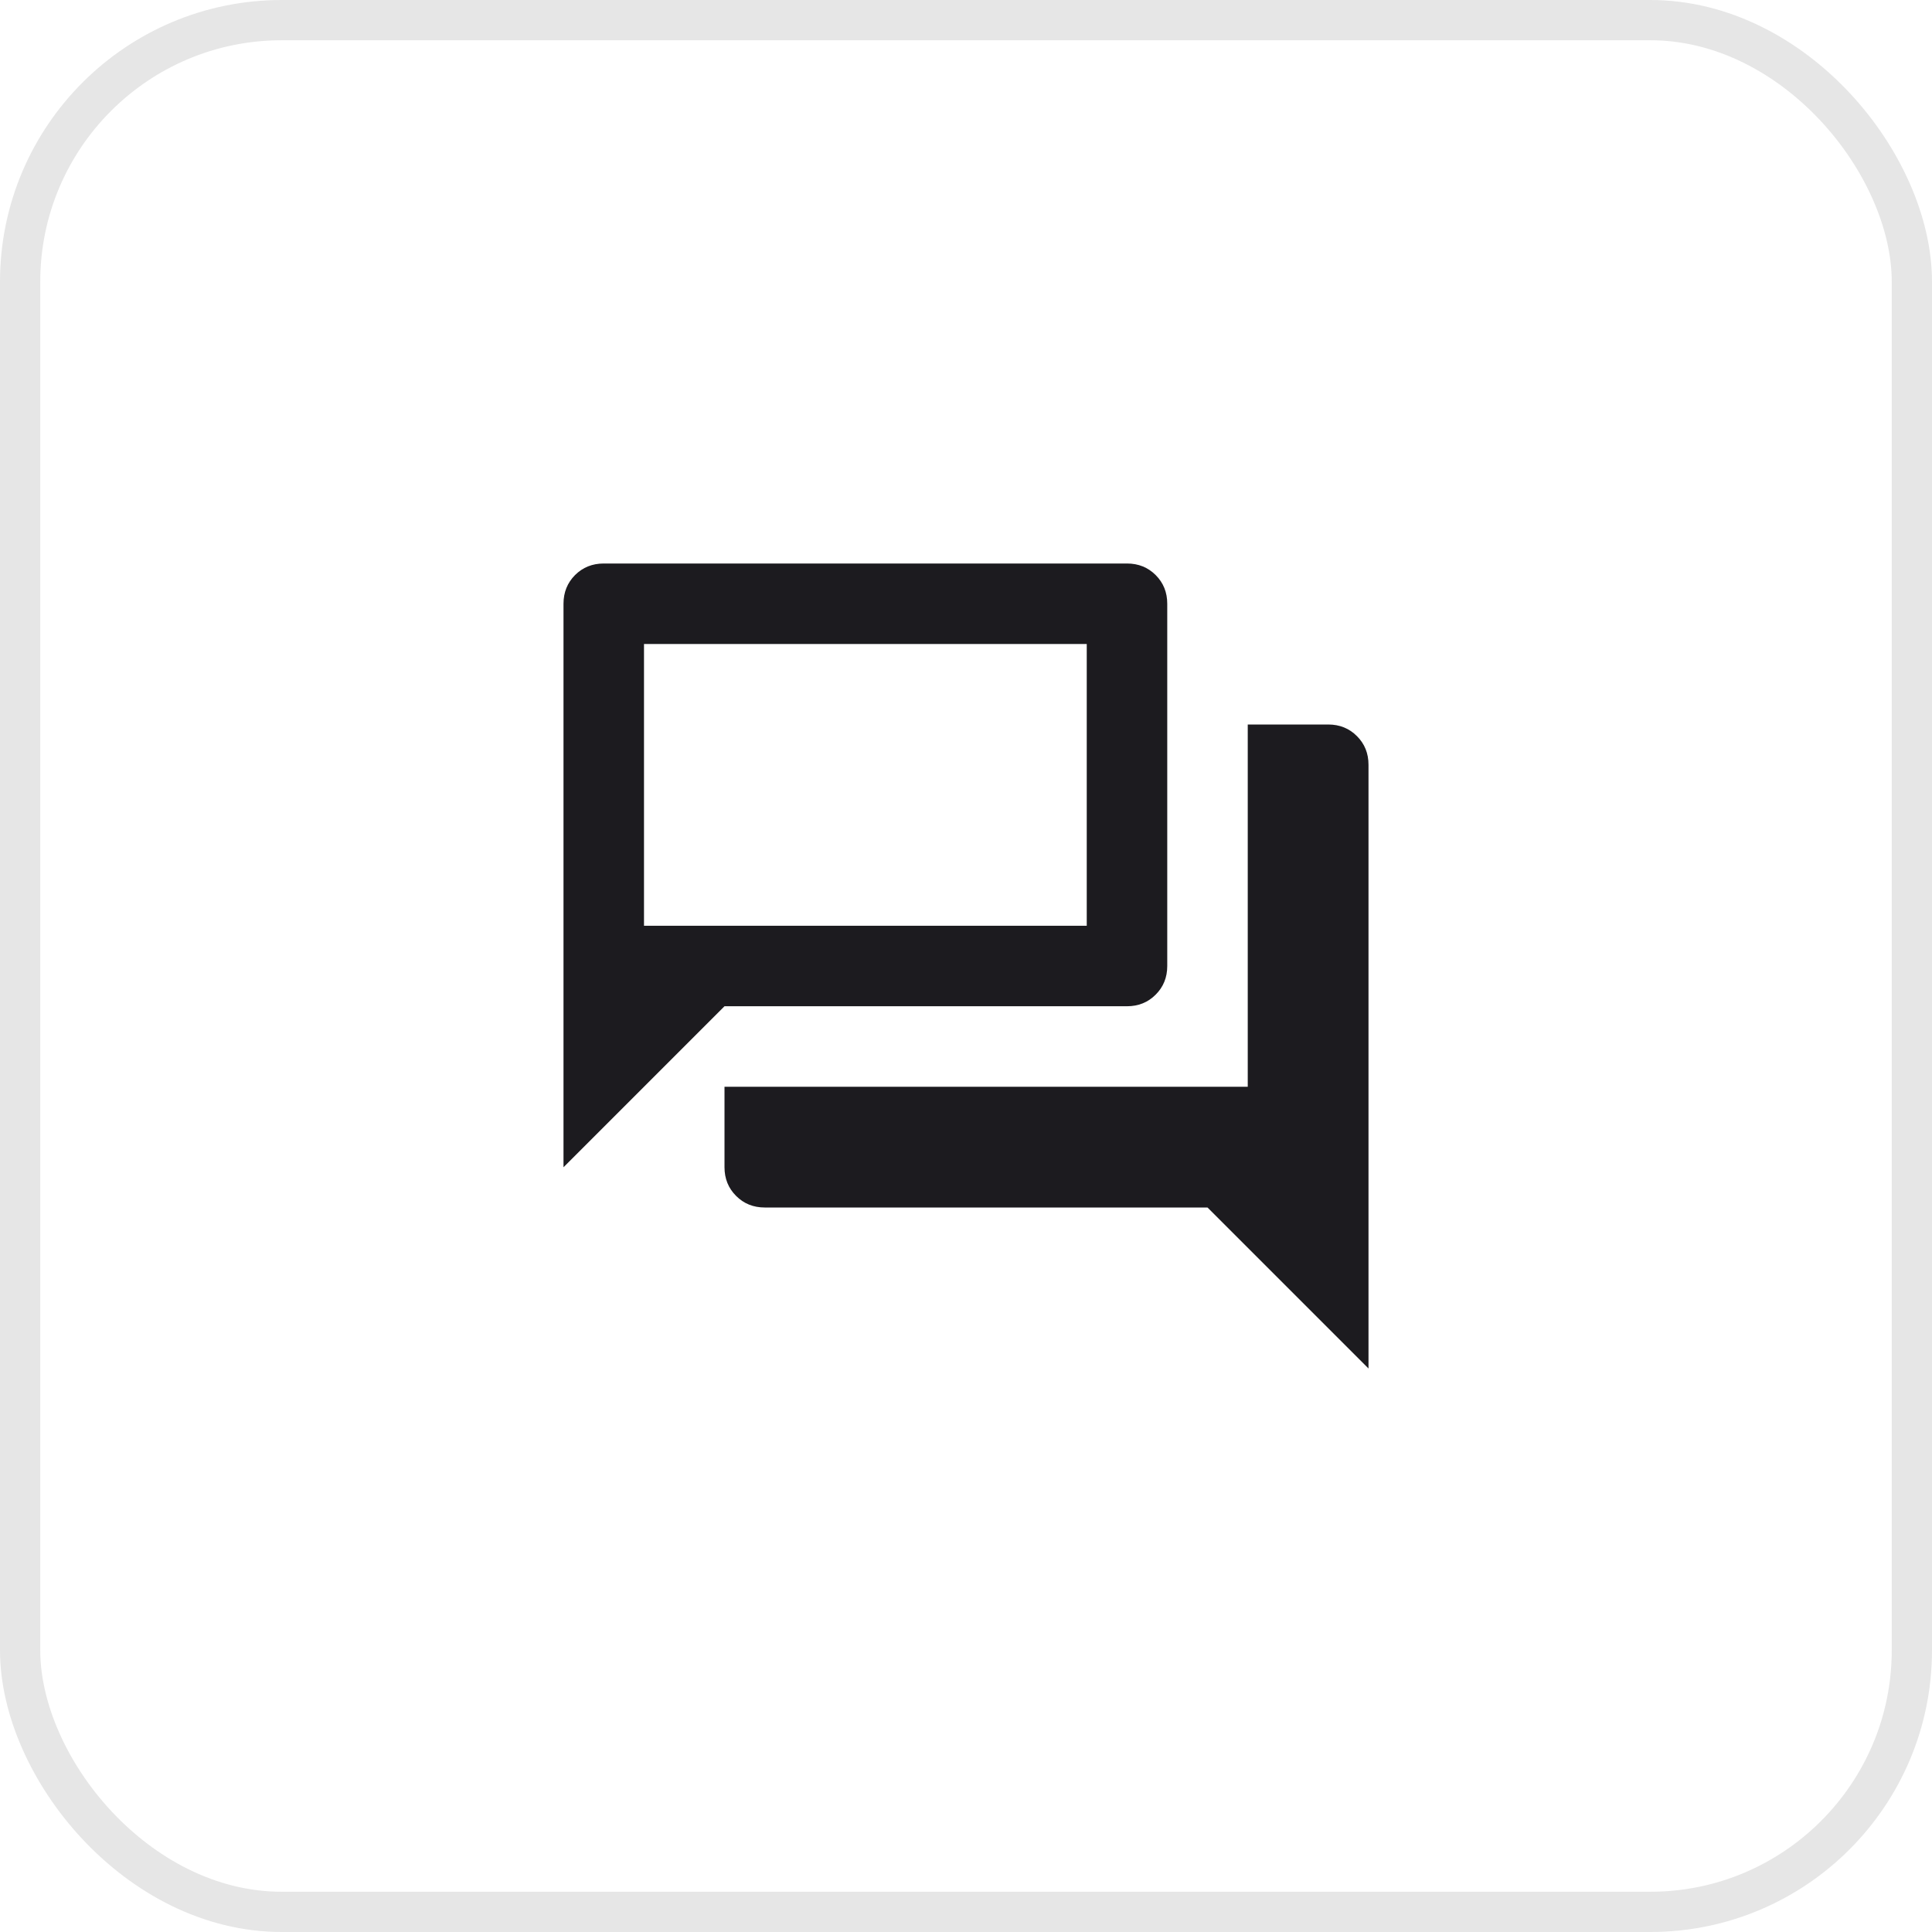 <svg width="48" height="48" viewBox="0 0 48 48" fill="none" xmlns="http://www.w3.org/2000/svg">
<rect width="48" height="48" rx="7" fill="#D9D9D9" fill-opacity="0.01"/>
<rect x="0.5" y="0.5" width="47" height="47" rx="6.5" stroke="black" stroke-opacity="0.1"/>
<mask id="mask0_213_2329" style="mask-type:alpha" maskUnits="userSpaceOnUse" x="12" y="12" width="24" height="24">
<rect x="12" y="12" width="24" height="24" fill="#D9D9D9"/>
</mask>
<g mask="url(#mask0_213_2329)">
<path d="M19 30C18.717 30 18.479 29.904 18.288 29.712C18.096 29.521 18 29.283 18 29V27H31V18H33C33.283 18 33.521 18.096 33.712 18.288C33.904 18.479 34 18.717 34 19V34L30 30H19ZM14 29V15C14 14.717 14.096 14.479 14.287 14.287C14.479 14.096 14.717 14 15 14H28C28.283 14 28.521 14.096 28.712 14.287C28.904 14.479 29 14.717 29 15V24C29 24.283 28.904 24.521 28.712 24.712C28.521 24.904 28.283 25 28 25H18L14 29ZM27 23V16H16V23H27Z" fill="#1C1B1F"/>
</g>
</svg>

